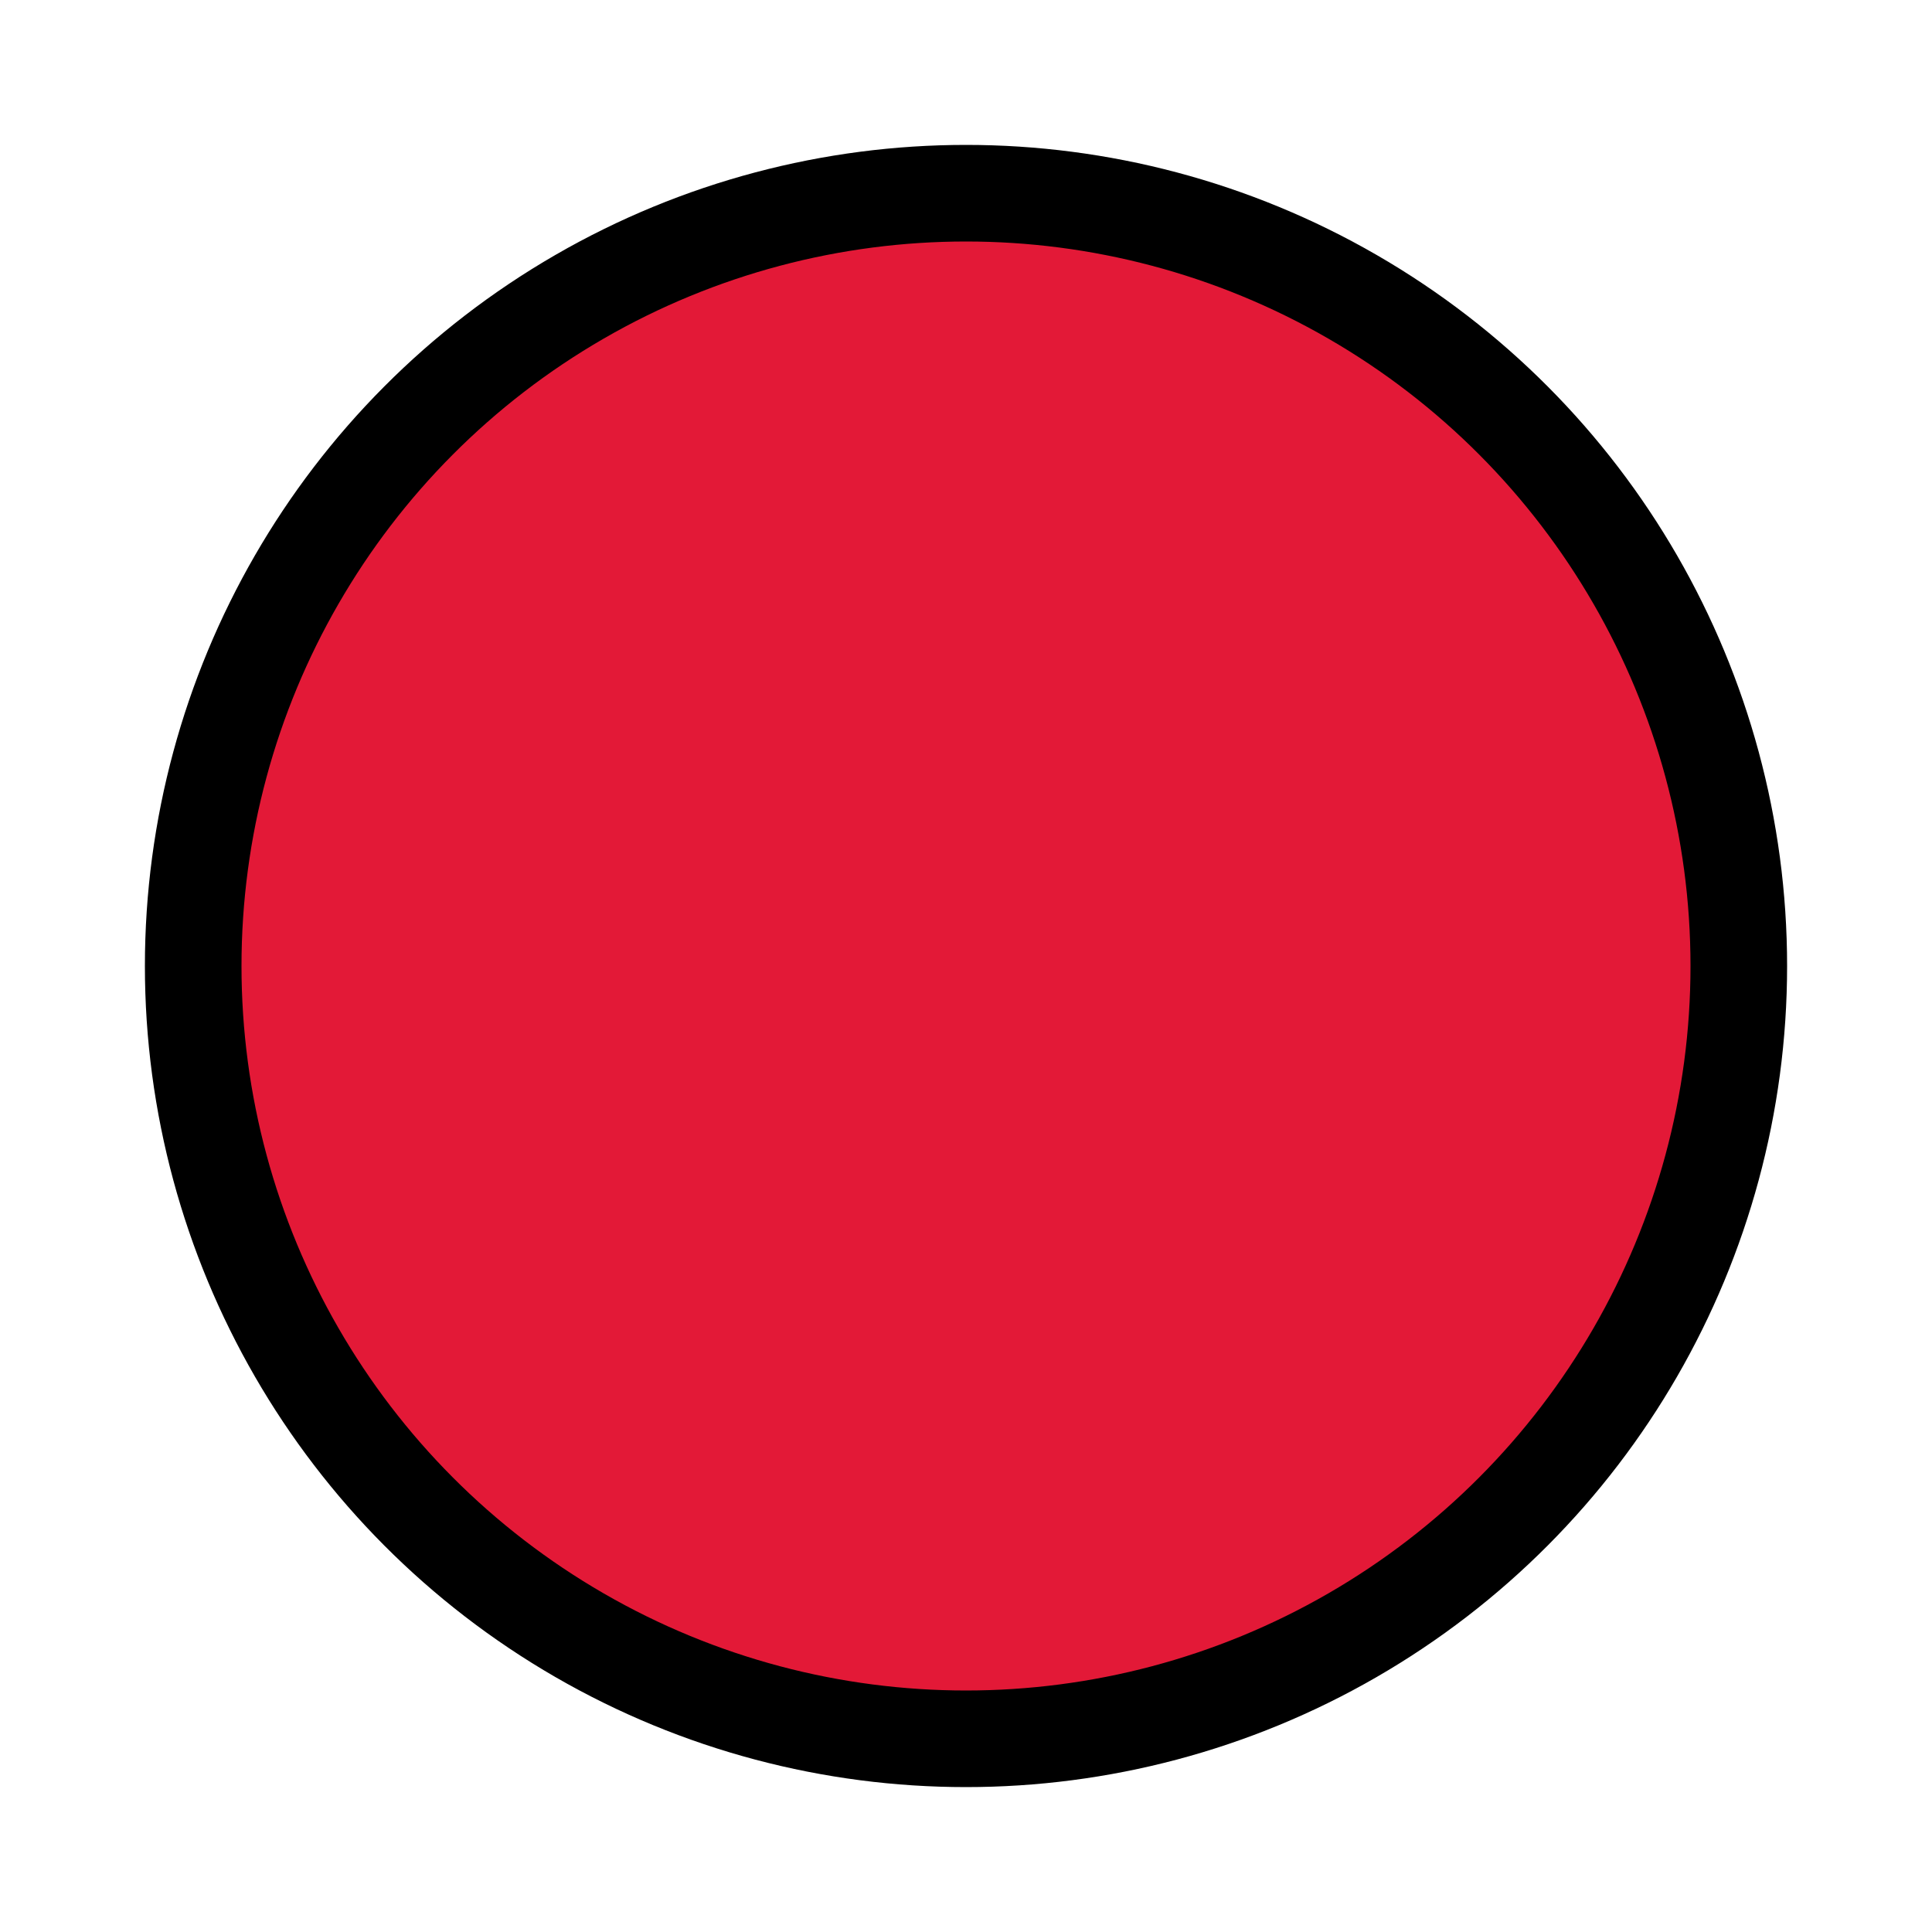 <?xml version="1.0" encoding="UTF-8"?> <svg xmlns="http://www.w3.org/2000/svg" xmlns:xlink="http://www.w3.org/1999/xlink" viewBox="0 0 100 100" preserveAspectRatio="xMidYMid" width="200" height="200" style="shape-rendering: auto; display: block; background: transparent;"><g><defs><pattern height="100" width="100" y="0" x="0" patternUnits="userSpaceOnUse" id="$id-pattern"><rect fill="#e31937" height="100" width="100" y="0" x="0"></rect><circle fill="#073771" r="4" cy="0" cx="17"><animateTransform repeatCount="indefinite" begin="-2.361s" dur="2.778s" keyTimes="0;1" values="0 107;0 -7" type="translate" attributeName="transform"></animateTransform></circle><circle fill="#073771" r="3" cy="0" cx="47"><animateTransform repeatCount="indefinite" begin="-2.222s" dur="2.778s" keyTimes="0;1" values="0 125;0 -25" type="translate" attributeName="transform"></animateTransform></circle><circle fill="#073771" r="3" cy="0" cx="17"><animateTransform repeatCount="indefinite" begin="-1.139s" dur="2.778s" keyTimes="0;1" values="0 136;0 -36" type="translate" attributeName="transform"></animateTransform></circle><circle fill="#073771" r="5" cy="0" cx="1"><animateTransform repeatCount="indefinite" begin="-2.306s" dur="2.778s" keyTimes="0;1" values="0 126;0 -26" type="translate" attributeName="transform"></animateTransform></circle><circle fill="#073771" r="6" cy="0" cx="48"><animateTransform repeatCount="indefinite" begin="-0.25s" dur="2.778s" keyTimes="0;1" values="0 116;0 -16" type="translate" attributeName="transform"></animateTransform></circle><circle fill="#073771" r="4" cy="0" cx="95"><animateTransform repeatCount="indefinite" begin="-2.639s" dur="2.778s" keyTimes="0;1" values="0 151;0 -51" type="translate" attributeName="transform"></animateTransform></circle><circle fill="#073771" r="5" cy="0" cx="20"><animateTransform repeatCount="indefinite" begin="-0.25s" dur="2.778s" keyTimes="0;1" values="0 139;0 -39" type="translate" attributeName="transform"></animateTransform></circle><circle fill="#073771" r="3" cy="0" cx="49"><animateTransform repeatCount="indefinite" begin="-2.278s" dur="2.778s" keyTimes="0;1" values="0 114;0 -14" type="translate" attributeName="transform"></animateTransform></circle><circle fill="#073771" r="6" cy="0" cx="52"><animateTransform repeatCount="indefinite" begin="-1.222s" dur="2.778s" keyTimes="0;1" values="0 141;0 -41" type="translate" attributeName="transform"></animateTransform></circle><circle fill="#073771" r="6" cy="0" cx="93"><animateTransform repeatCount="indefinite" begin="-2.417s" dur="2.778s" keyTimes="0;1" values="0 140;0 -40" type="translate" attributeName="transform"></animateTransform></circle><circle fill="#073771" r="7" cy="0" cx="18"><animateTransform repeatCount="indefinite" begin="-1.722s" dur="2.778s" keyTimes="0;1" values="0 116;0 -16" type="translate" attributeName="transform"></animateTransform></circle><circle fill="#073771" r="4" cy="0" cx="43"><animateTransform repeatCount="indefinite" begin="-0.639s" dur="2.778s" keyTimes="0;1" values="0 130;0 -30" type="translate" attributeName="transform"></animateTransform></circle><circle fill="#073771" r="6" cy="0" cx="96"><animateTransform repeatCount="indefinite" begin="-2.722s" dur="2.778s" keyTimes="0;1" values="0 112;0 -12" type="translate" attributeName="transform"></animateTransform></circle><circle fill="#073771" r="4" cy="0" cx="16"><animateTransform repeatCount="indefinite" begin="-2.528s" dur="2.778s" keyTimes="0;1" values="0 141;0 -41" type="translate" attributeName="transform"></animateTransform></circle><circle fill="#073771" r="5" cy="0" cx="57"><animateTransform repeatCount="indefinite" begin="-2.25s" dur="2.778s" keyTimes="0;1" values="0 121;0 -21" type="translate" attributeName="transform"></animateTransform></circle><circle fill="#073771" r="4" cy="0" cx="34"><animateTransform repeatCount="indefinite" begin="-1.861s" dur="2.778s" keyTimes="0;1" values="0 127;0 -27" type="translate" attributeName="transform"></animateTransform></circle><circle fill="#073771" r="5" cy="0" cx="62"><animateTransform repeatCount="indefinite" begin="-0.417s" dur="2.778s" keyTimes="0;1" values="0 137;0 -37" type="translate" attributeName="transform"></animateTransform></circle><circle fill="#073771" r="7" cy="0" cx="14"><animateTransform repeatCount="indefinite" begin="-0.056s" dur="2.778s" keyTimes="0;1" values="0 151;0 -51" type="translate" attributeName="transform"></animateTransform></circle><circle fill="#073771" r="8" cy="0" cx="72"><animateTransform repeatCount="indefinite" begin="-0.639s" dur="2.778s" keyTimes="0;1" values="0 123;0 -23" type="translate" attributeName="transform"></animateTransform></circle><circle fill="#073771" r="4" cy="0" cx="21"><animateTransform repeatCount="indefinite" begin="-0.583s" dur="2.778s" keyTimes="0;1" values="0 131;0 -31" type="translate" attributeName="transform"></animateTransform></circle><circle fill="#073771" r="6" cy="0" cx="74"><animateTransform repeatCount="indefinite" begin="-0.222s" dur="2.778s" keyTimes="0;1" values="0 145;0 -45" type="translate" attributeName="transform"></animateTransform></circle><circle fill="#073771" r="5" cy="0" cx="74"><animateTransform repeatCount="indefinite" begin="-1.611s" dur="2.778s" keyTimes="0;1" values="0 110;0 -10" type="translate" attributeName="transform"></animateTransform></circle><circle fill="#073771" r="7" cy="0" cx="30"><animateTransform repeatCount="indefinite" begin="-1.333s" dur="2.778s" keyTimes="0;1" values="0 120;0 -20" type="translate" attributeName="transform"></animateTransform></circle><circle fill="#073771" r="7" cy="0" cx="72"><animateTransform repeatCount="indefinite" begin="-1.694s" dur="2.778s" keyTimes="0;1" values="0 117;0 -17" type="translate" attributeName="transform"></animateTransform></circle><circle fill="#073771" r="5" cy="0" cx="7"><animateTransform repeatCount="indefinite" begin="-0.25s" dur="2.778s" keyTimes="0;1" values="0 122;0 -22" type="translate" attributeName="transform"></animateTransform></circle><circle fill="#073771" r="5" cy="0" cx="29"><animateTransform repeatCount="indefinite" begin="-0.778s" dur="2.778s" keyTimes="0;1" values="0 132;0 -32" type="translate" attributeName="transform"></animateTransform></circle><circle fill="#073771" r="6" cy="0" cx="49"><animateTransform repeatCount="indefinite" begin="-0.333s" dur="2.778s" keyTimes="0;1" values="0 142;0 -42" type="translate" attributeName="transform"></animateTransform></circle><circle fill="#073771" r="7" cy="0" cx="17"><animateTransform repeatCount="indefinite" begin="-0.222s" dur="2.778s" keyTimes="0;1" values="0 152;0 -52" type="translate" attributeName="transform"></animateTransform></circle><circle fill="#073771" r="5" cy="0" cx="99"><animateTransform repeatCount="indefinite" begin="-0.75s" dur="2.778s" keyTimes="0;1" values="0 142;0 -42" type="translate" attributeName="transform"></animateTransform></circle><circle fill="#073771" r="6" cy="0" cx="2"><animateTransform repeatCount="indefinite" begin="-2.333s" dur="2.778s" keyTimes="0;1" values="0 129;0 -29" type="translate" attributeName="transform"></animateTransform></circle><circle fill="#073771" r="3" cy="0" cx="59"><animateTransform repeatCount="indefinite" begin="-0.556s" dur="2.778s" keyTimes="0;1" values="0 150;0 -50" type="translate" attributeName="transform"></animateTransform></circle><circle fill="#073771" r="3" cy="0" cx="43"><animateTransform repeatCount="indefinite" begin="-1.306s" dur="2.778s" keyTimes="0;1" values="0 119;0 -19" type="translate" attributeName="transform"></animateTransform></circle><circle fill="#073771" r="8" cy="0" cx="46"><animateTransform repeatCount="indefinite" begin="-1.222s" dur="2.778s" keyTimes="0;1" values="0 125;0 -25" type="translate" attributeName="transform"></animateTransform></circle><circle fill="#073771" r="5" cy="0" cx="0"><animateTransform repeatCount="indefinite" begin="-1.222s" dur="2.778s" keyTimes="0;1" values="0 129;0 -29" type="translate" attributeName="transform"></animateTransform></circle><circle fill="#073771" r="3" cy="0" cx="41"><animateTransform repeatCount="indefinite" begin="-0.139s" dur="2.778s" keyTimes="0;1" values="0 103;0 -3" type="translate" attributeName="transform"></animateTransform></circle><circle fill="#073771" r="7" cy="0" cx="45"><animateTransform repeatCount="indefinite" begin="-2.167s" dur="2.778s" keyTimes="0;1" values="0 110;0 -10" type="translate" attributeName="transform"></animateTransform></circle><circle fill="#073771" r="6" cy="0" cx="76"><animateTransform repeatCount="indefinite" begin="-2.611s" dur="2.778s" keyTimes="0;1" values="0 150;0 -50" type="translate" attributeName="transform"></animateTransform></circle><circle fill="#073771" r="7" cy="0" cx="40"><animateTransform repeatCount="indefinite" begin="-0.556s" dur="2.778s" keyTimes="0;1" values="0 155;0 -55" type="translate" attributeName="transform"></animateTransform></circle><circle fill="#073771" r="5" cy="0" cx="15"><animateTransform repeatCount="indefinite" begin="-2.25s" dur="2.778s" keyTimes="0;1" values="0 143;0 -43" type="translate" attributeName="transform"></animateTransform></circle><circle fill="#073771" r="3" cy="0" cx="56"><animateTransform repeatCount="indefinite" begin="-2.139s" dur="2.778s" keyTimes="0;1" values="0 129;0 -29" type="translate" attributeName="transform"></animateTransform></circle><circle fill="#073771" r="3" cy="0" cx="92"><animateTransform repeatCount="indefinite" begin="-2.083s" dur="2.778s" keyTimes="0;1" values="0 114;0 -14" type="translate" attributeName="transform"></animateTransform></circle><circle fill="#073771" r="3" cy="0" cx="61"><animateTransform repeatCount="indefinite" begin="-0.722s" dur="2.778s" keyTimes="0;1" values="0 141;0 -41" type="translate" attributeName="transform"></animateTransform></circle><circle fill="#073771" r="5" cy="0" cx="29"><animateTransform repeatCount="indefinite" begin="-0.889s" dur="2.778s" keyTimes="0;1" values="0 116;0 -16" type="translate" attributeName="transform"></animateTransform></circle><circle fill="#073771" r="3" cy="0" cx="47"><animateTransform repeatCount="indefinite" begin="-1.972s" dur="2.778s" keyTimes="0;1" values="0 118;0 -18" type="translate" attributeName="transform"></animateTransform></circle><circle fill="#073771" r="7" cy="0" cx="10"><animateTransform repeatCount="indefinite" begin="-0.806s" dur="2.778s" keyTimes="0;1" values="0 149;0 -49" type="translate" attributeName="transform"></animateTransform></circle><circle fill="#073771" r="4" cy="0" cx="29"><animateTransform repeatCount="indefinite" begin="-1.639s" dur="2.778s" keyTimes="0;1" values="0 113;0 -13" type="translate" attributeName="transform"></animateTransform></circle><circle fill="#073771" r="3" cy="0" cx="23"><animateTransform repeatCount="indefinite" begin="-1.639s" dur="2.778s" keyTimes="0;1" values="0 109;0 -9" type="translate" attributeName="transform"></animateTransform></circle></pattern></defs><circle stroke-width="5" stroke="#000000" r="40" cy="50" cx="50" fill="url(#$id-pattern)"></circle><g></g></g></svg> 